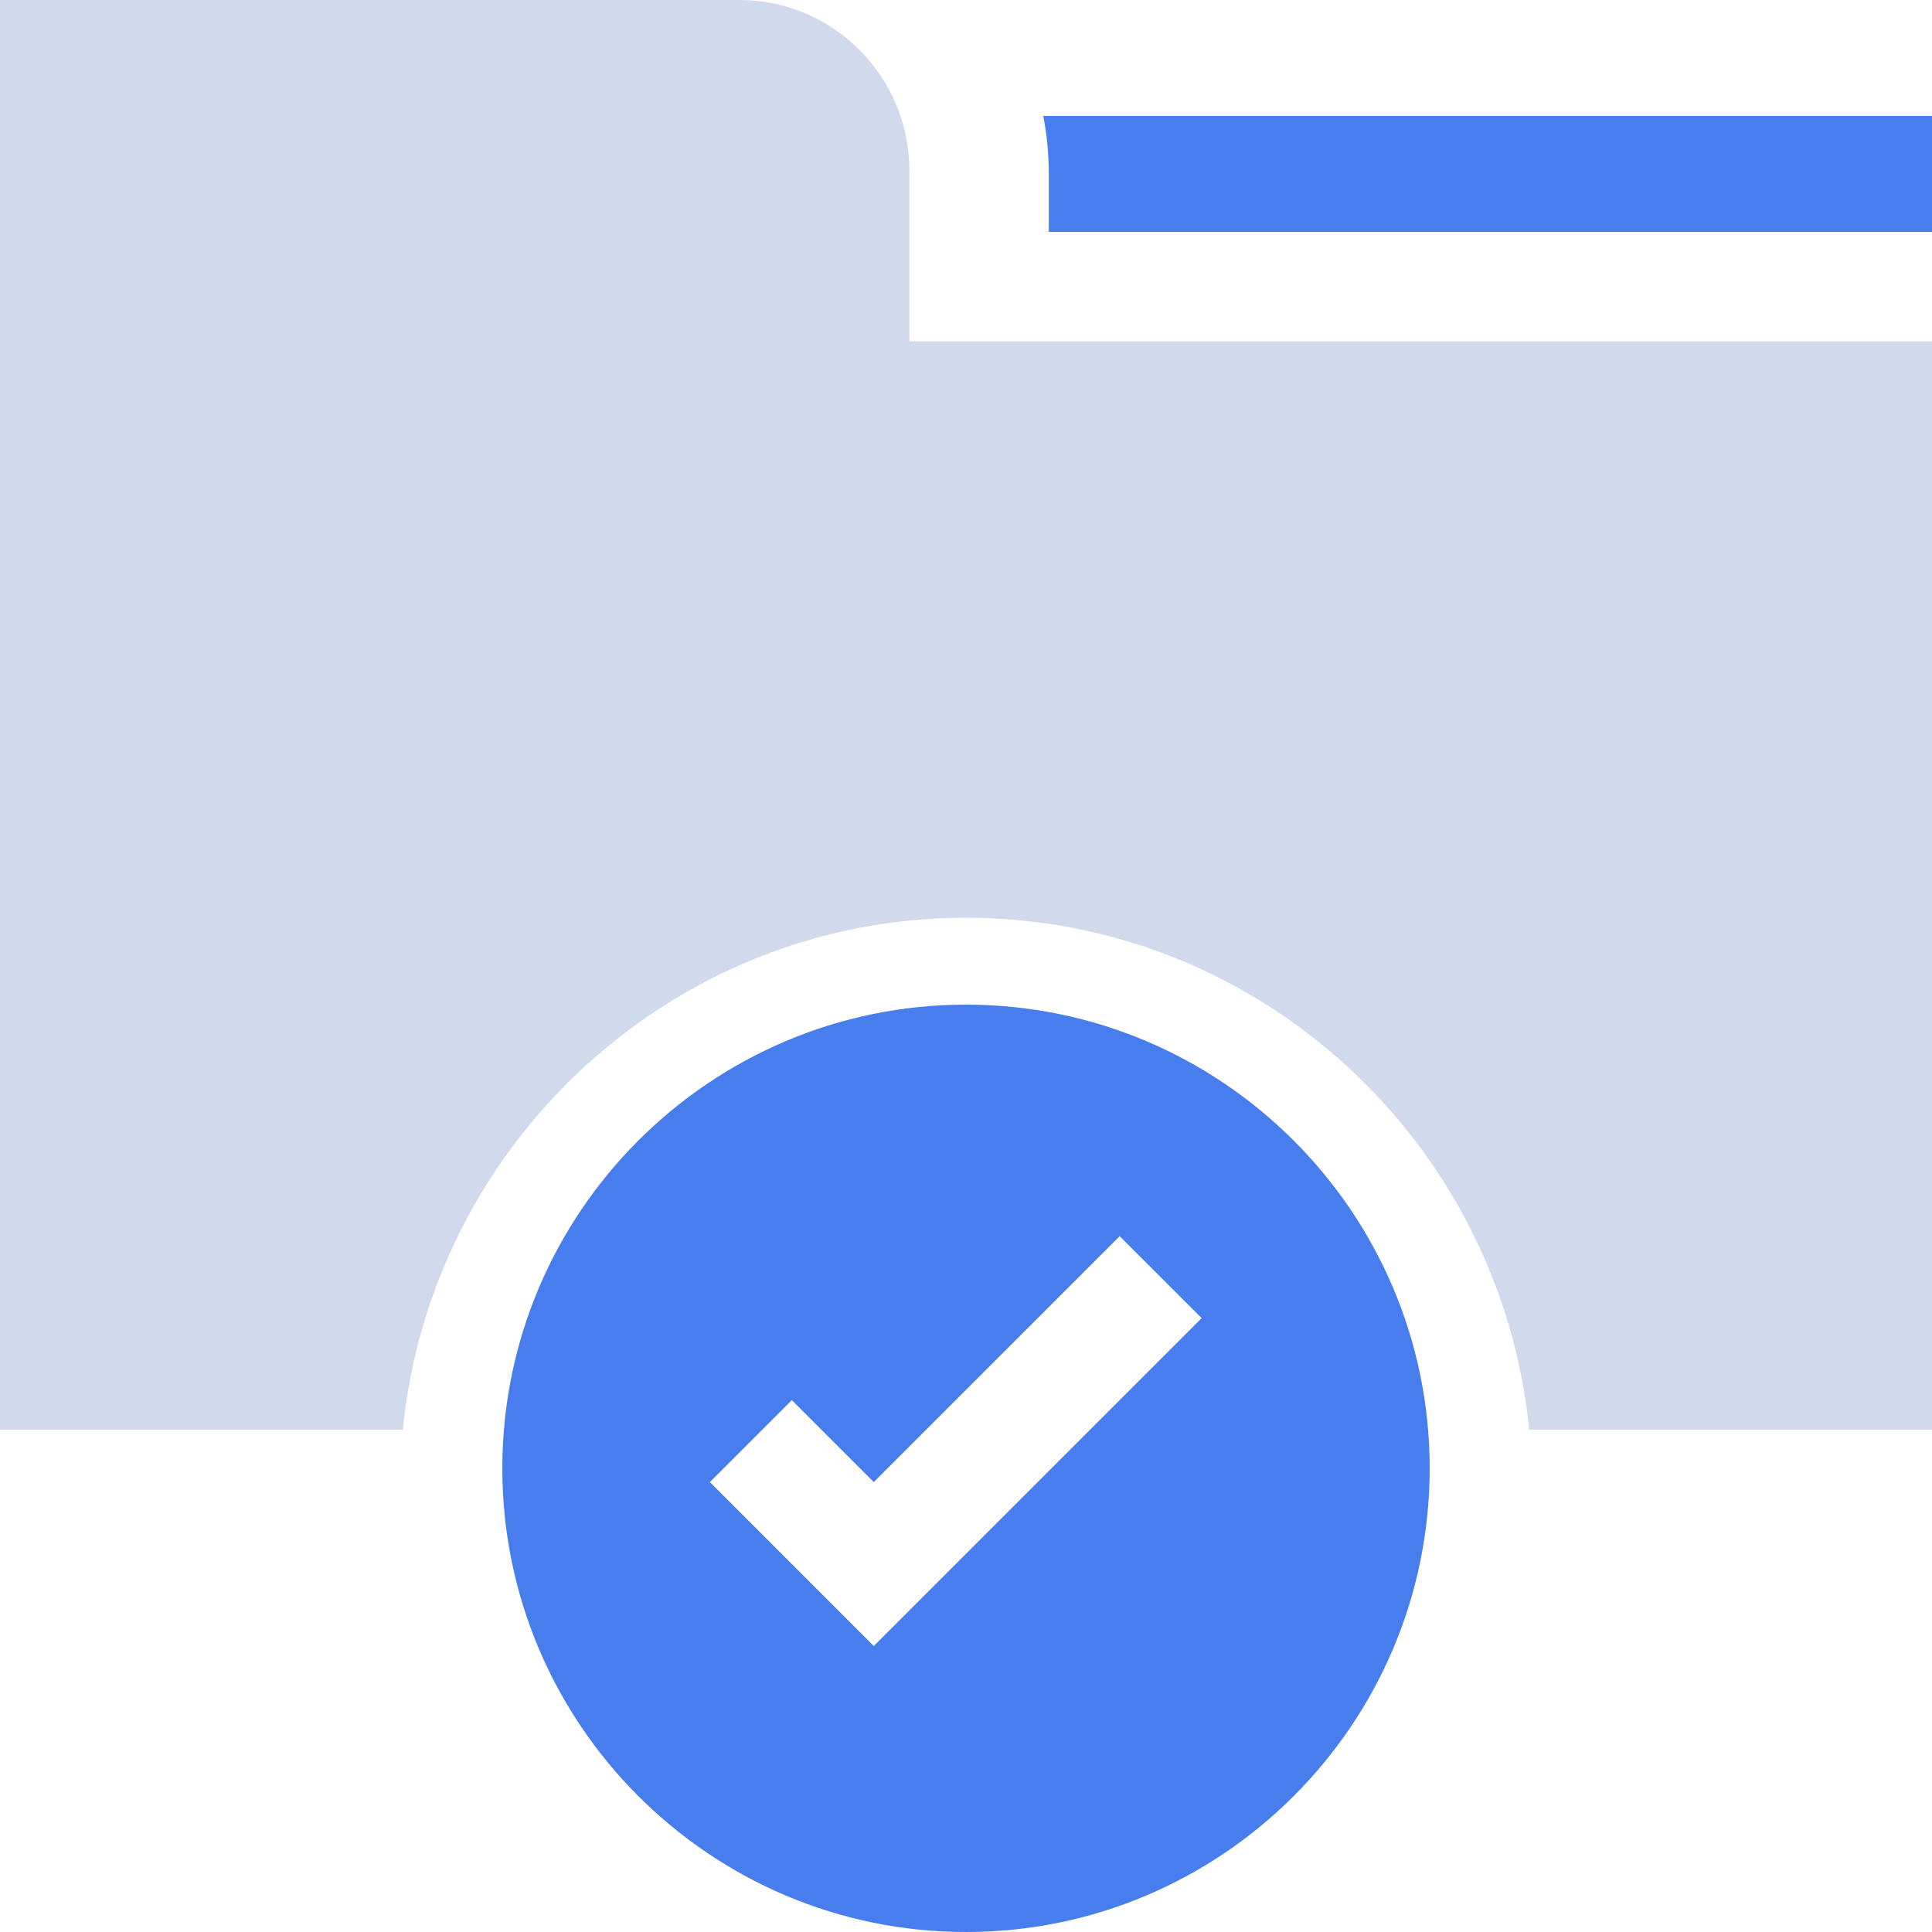 <svg width="50" height="50" viewBox="0 0 50 50" fill="none" xmlns="http://www.w3.org/2000/svg">
<path d="M27 3C27.094 3.485 27.143 3.986 27.143 4.5V6H50V3H27Z" fill="#487DEE"/>
<path d="M23.535 4.416C23.535 1.981 21.564 0 19.141 0H0V37H10.425C11.162 29.571 17.417 23.751 25 23.751C32.583 23.751 38.838 29.571 39.575 37H50V8.833H23.535V4.416Z" fill="#D1D9ED"/>
<path fill-rule="evenodd" clip-rule="evenodd" d="M13 38C13 31.383 18.383 26 25 26C31.617 26 37 31.383 37 38C37 44.617 31.617 50 25 50C18.383 50 13 44.617 13 38ZM18.371 38.356L22.613 42.599L31.099 34.113L28.977 31.992L22.613 38.356L20.492 36.235L18.371 38.356Z" fill="#487DEE"/>
</svg>
